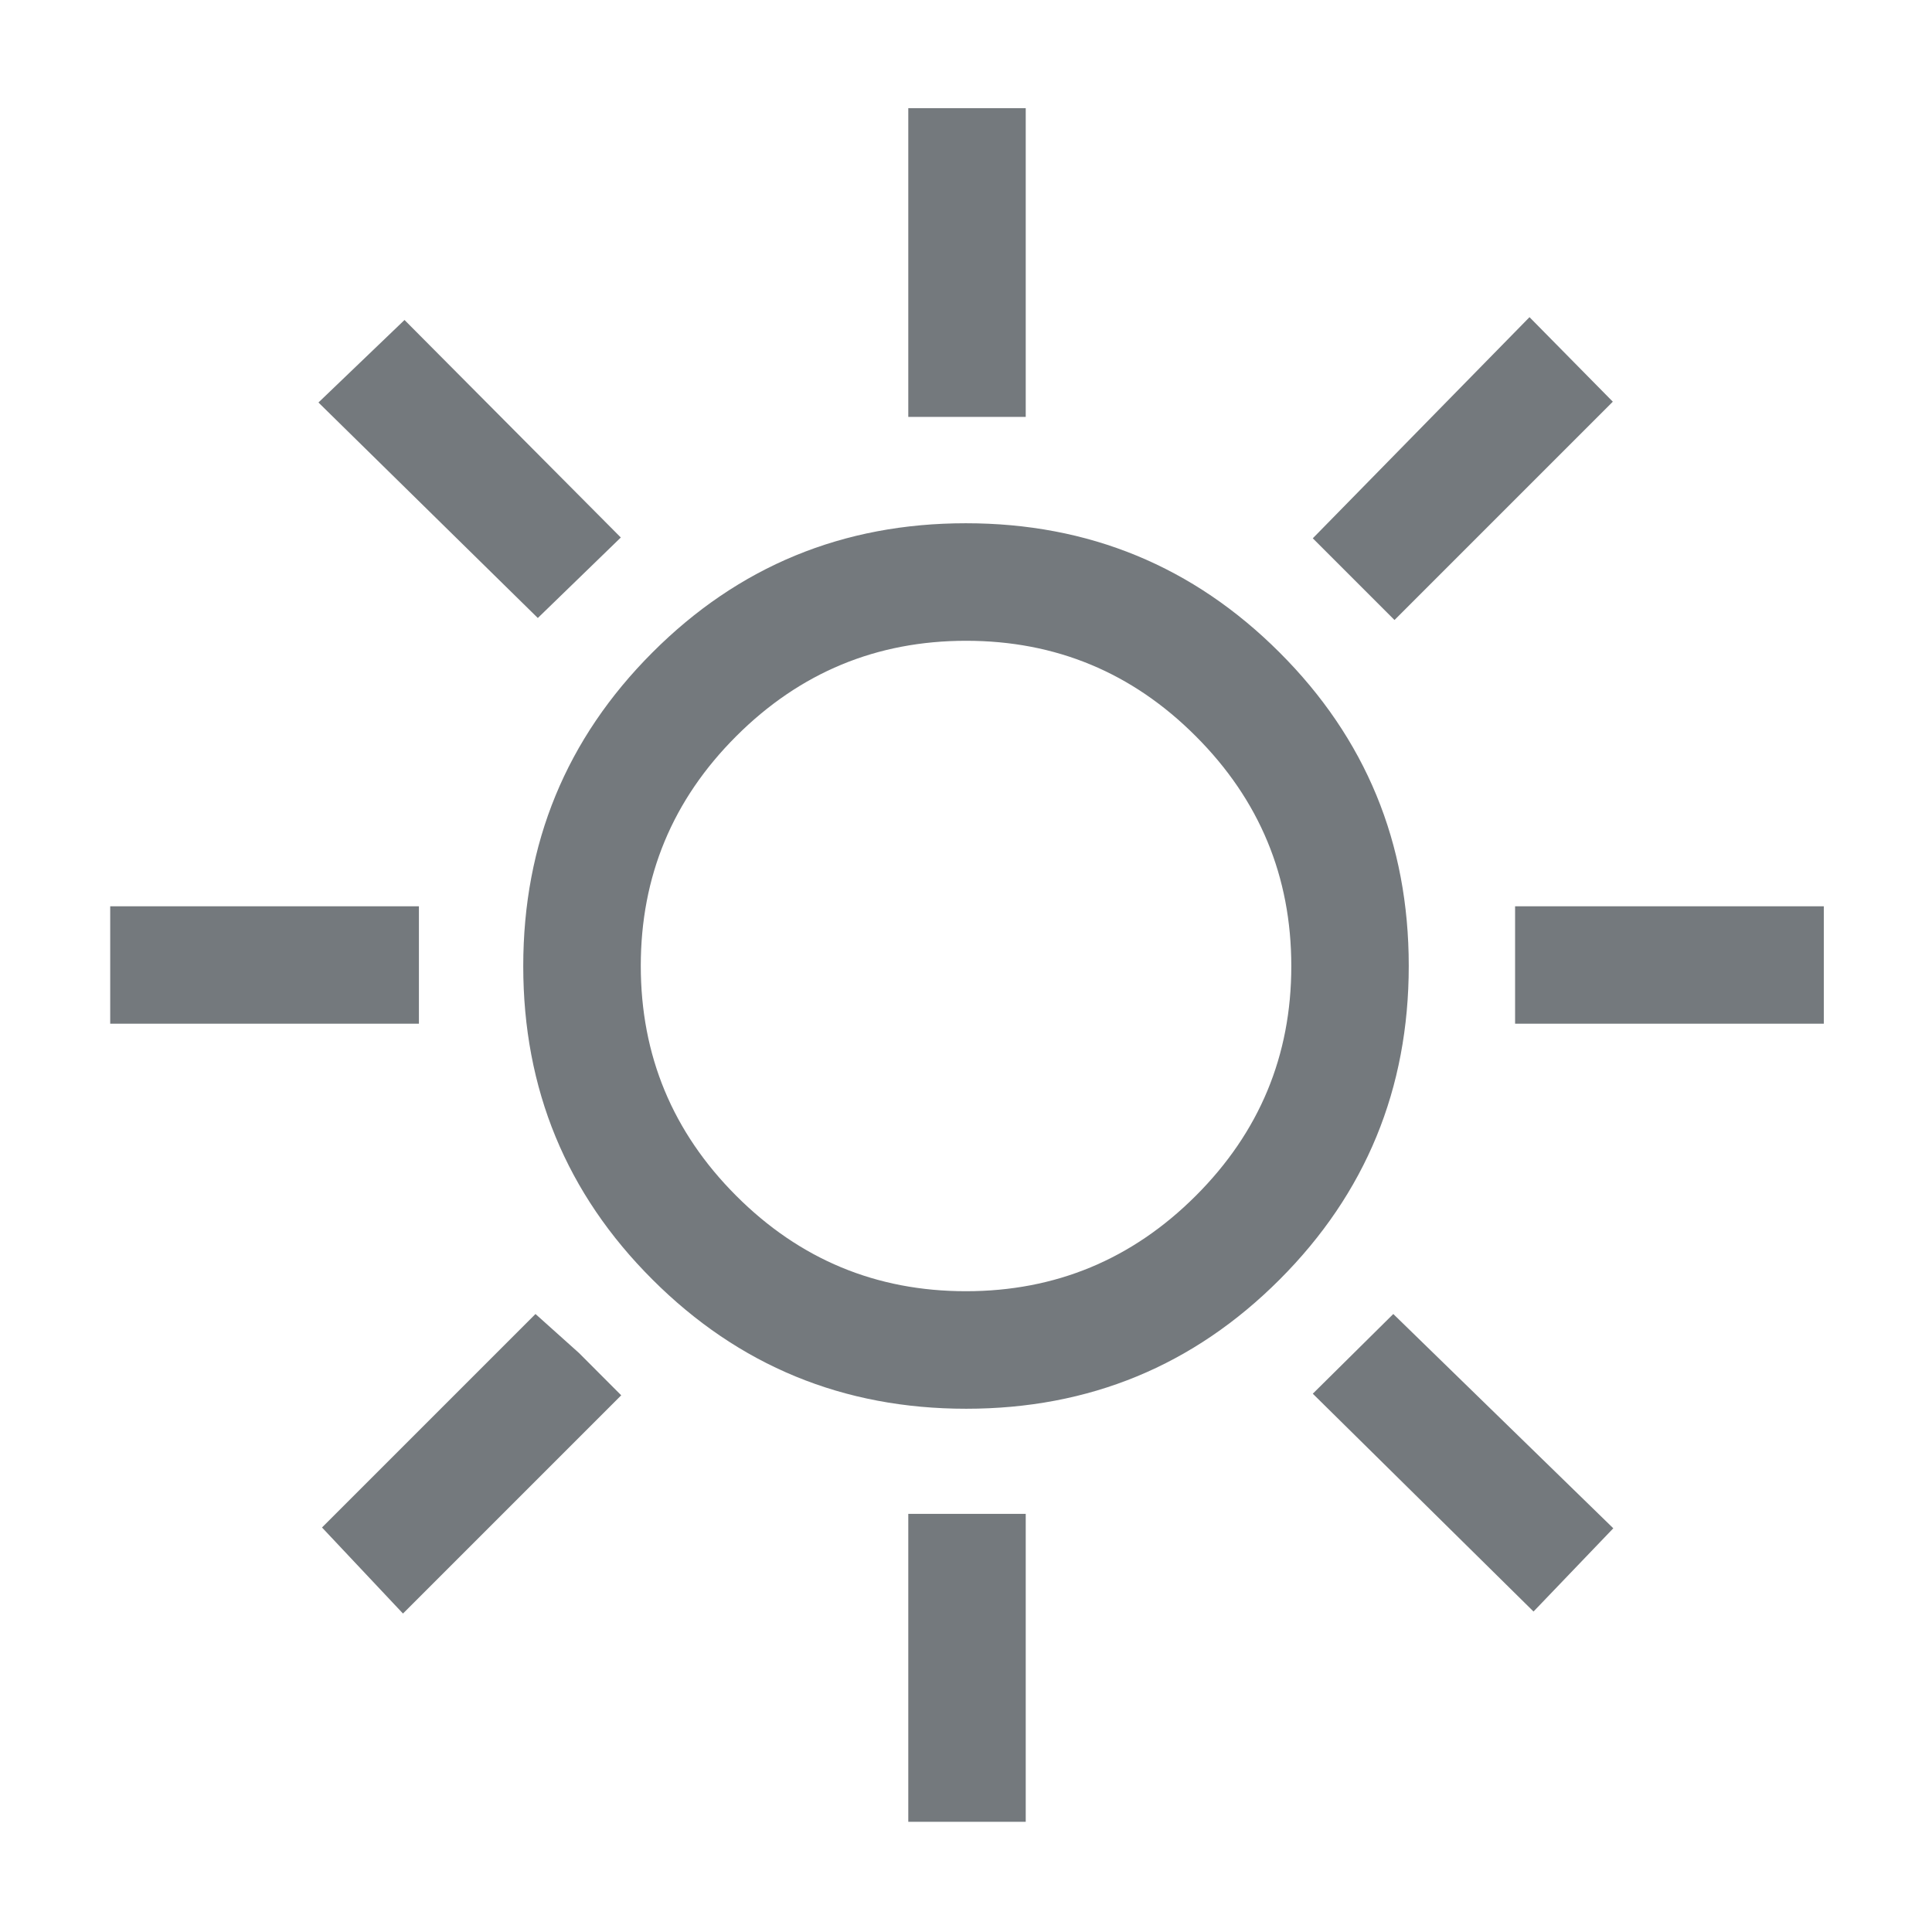 <?xml version="1.0" encoding="UTF-8"?>
<svg xmlns="http://www.w3.org/2000/svg" width="24" height="24" viewBox="0 0 24 24" fill="none">
  <mask id="mask0_748_2999" style="mask-type:alpha" maskUnits="userSpaceOnUse" x="0" y="0" width="24" height="24">
    <rect width="24" height="24" fill="#D9D9D9"></rect>
  </mask>
  <g mask="url(#mask0_748_2999)">
    <path d="M11.283 5.179V1.344H12.742V5.179H11.283ZM17.323 7.702L16.308 6.687L19 3.94L20.035 4.99L17.323 7.702ZM18.821 12.717V11.258H22.656V12.717H18.821ZM11.283 22.631V18.806H12.742V22.631L11.283 22.631ZM6.681 7.677L3.956 5L5.025 3.975L7.712 6.677L6.681 7.677ZM19.05 20.019L16.308 17.313L17.308 16.323L20.041 18.985L19.05 20.019ZM1.369 12.717V11.258H5.204V12.717H1.369ZM5.006 20.044L4 18.975L6.652 16.323L7.192 16.807L7.717 17.333L5.006 20.044ZM12.002 17.5C10.475 17.5 9.176 16.965 8.106 15.896C7.035 14.828 6.5 13.529 6.5 12.002C6.5 10.475 7.035 9.176 8.104 8.106C9.173 7.035 10.471 6.5 11.998 6.5C13.525 6.5 14.824 7.035 15.894 8.104C16.965 9.173 17.5 10.471 17.5 11.998C17.5 13.525 16.966 14.824 15.897 15.894C14.828 16.965 13.53 17.5 12.002 17.5ZM11.999 16.04C13.111 16.04 14.063 15.645 14.854 14.855C15.645 14.065 16.041 13.114 16.041 12.002C16.041 10.889 15.646 9.937 14.855 9.146C14.066 8.355 13.114 7.96 12.002 7.96C10.889 7.96 9.937 8.355 9.146 9.145C8.355 9.935 7.96 10.886 7.96 11.998C7.96 13.111 8.355 14.063 9.145 14.854C9.935 15.645 10.886 16.04 11.999 16.04Z" fill="#74797D"></path>
  </g>
</svg>
